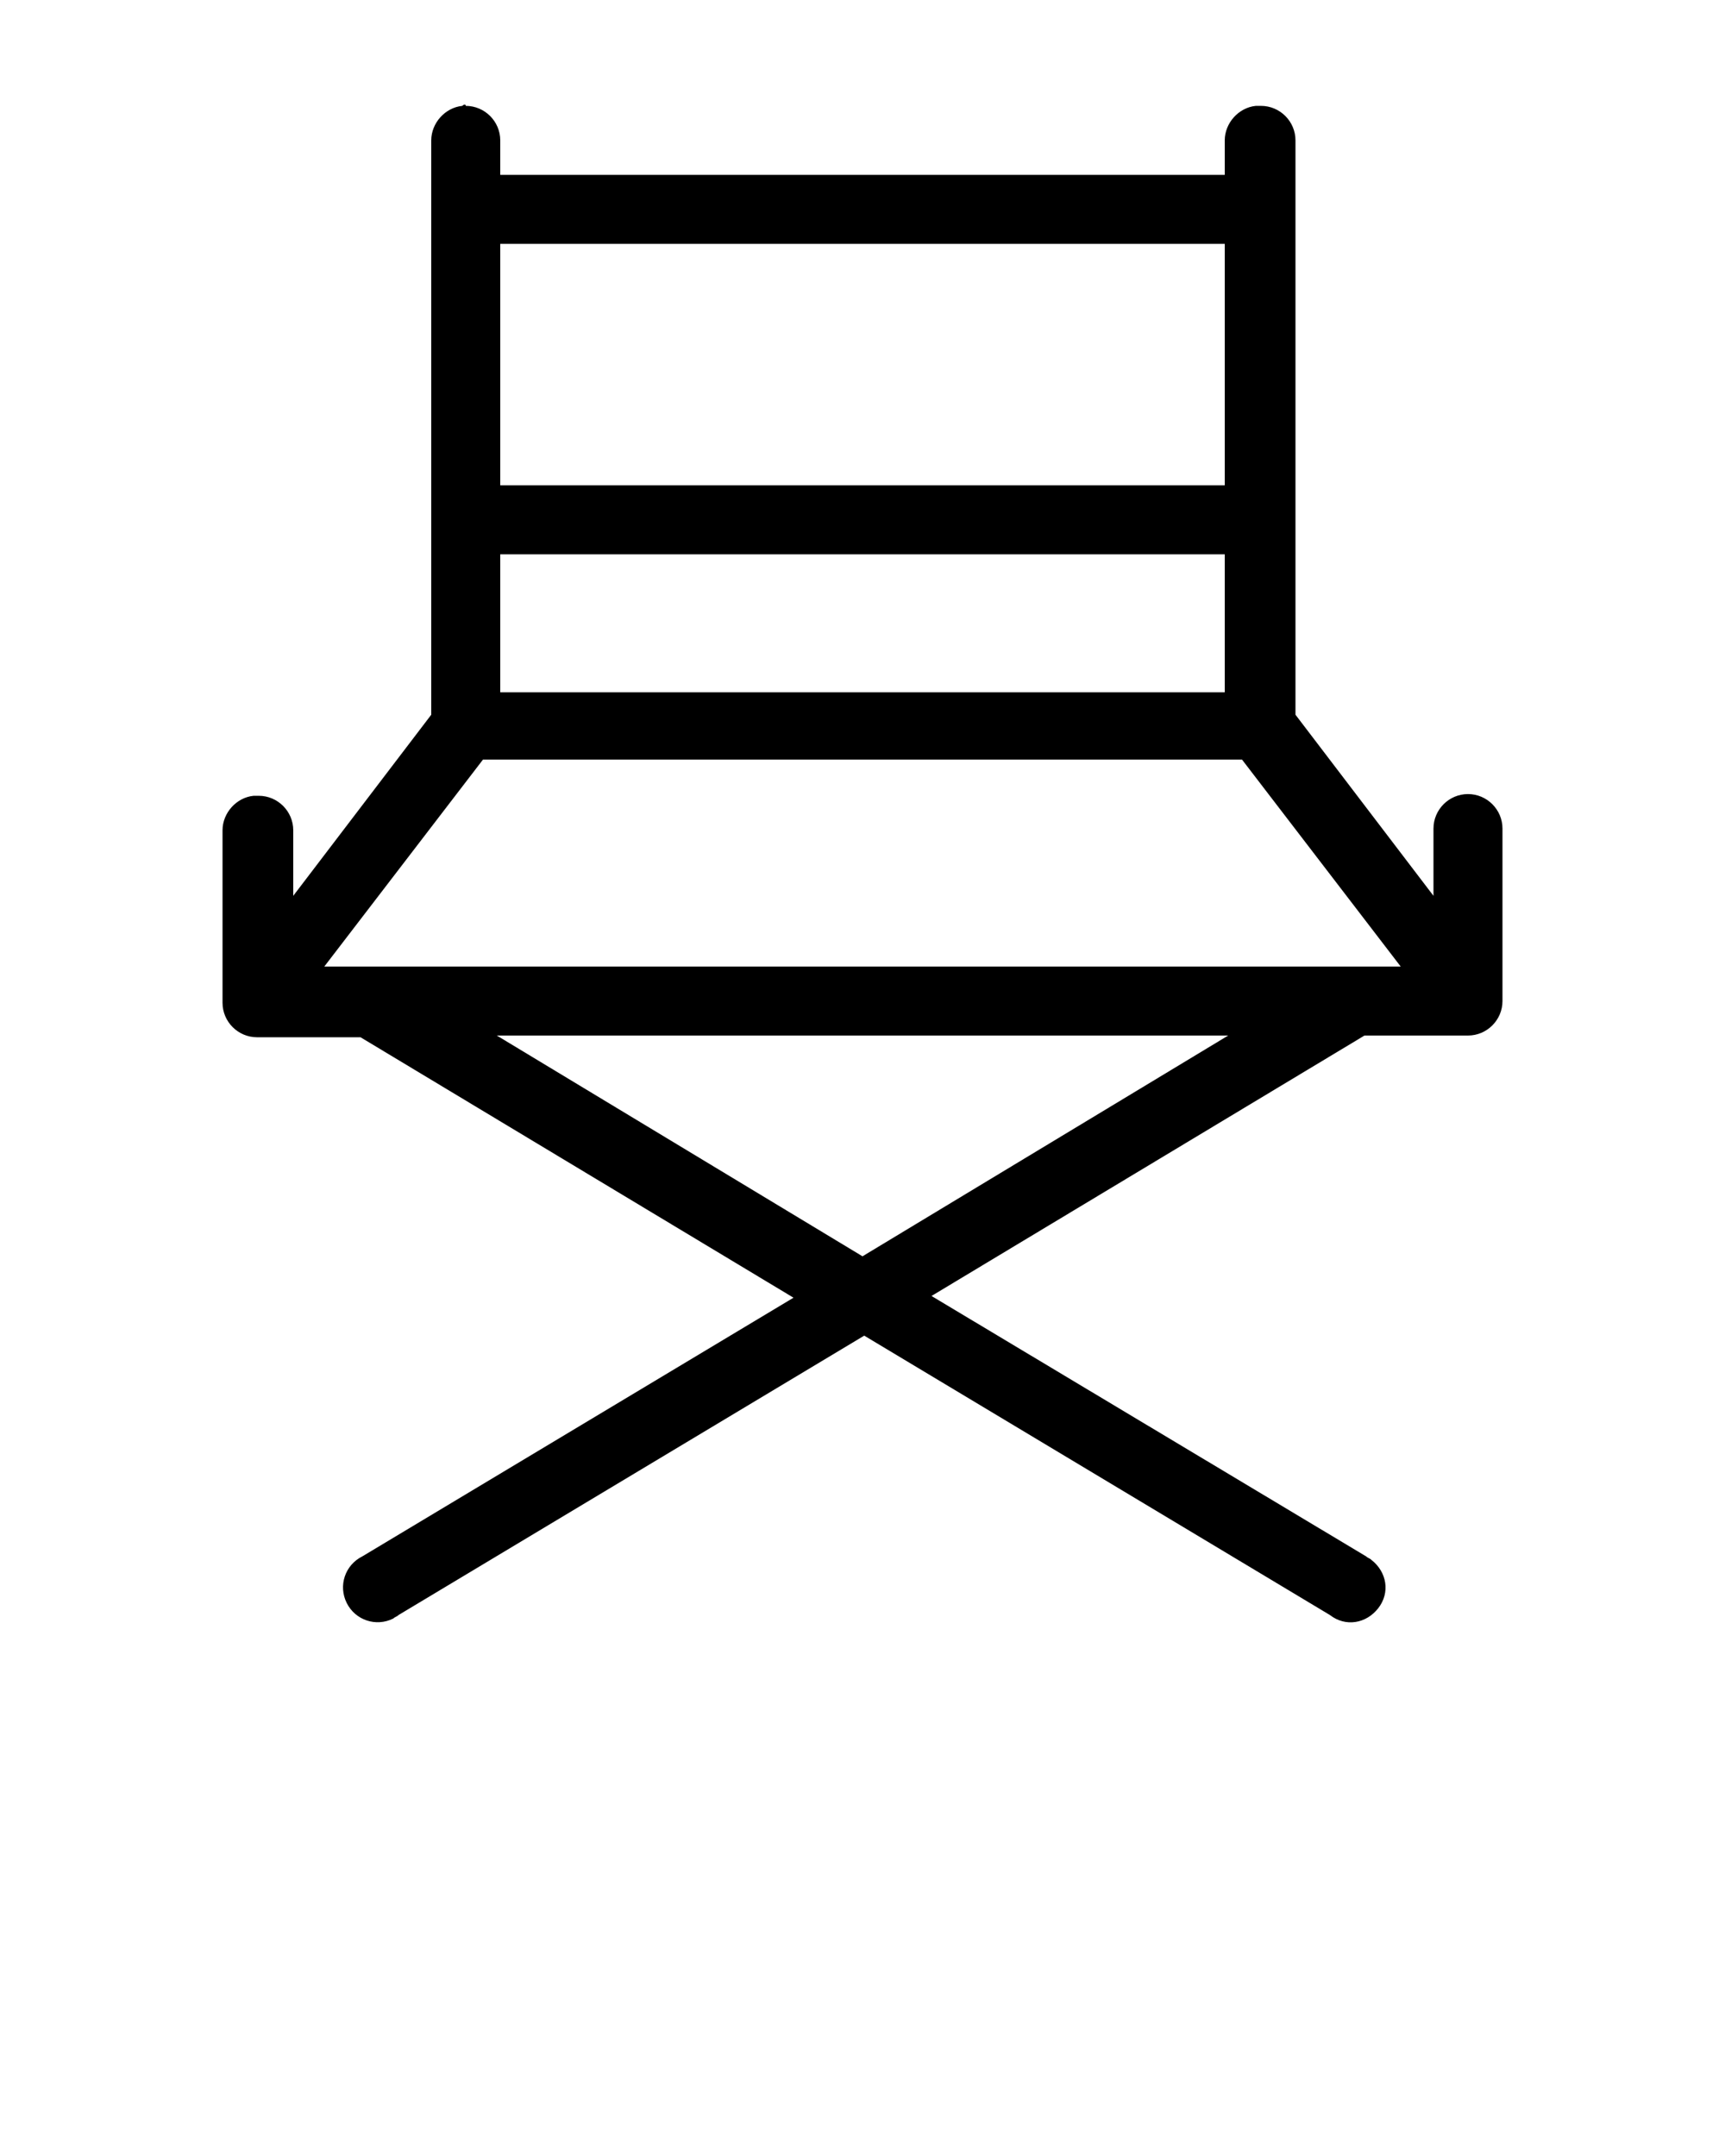 <?xml version="1.0" encoding="utf-8"?>
<!-- Generator: Adobe Illustrator 21.0.0, SVG Export Plug-In . SVG Version: 6.00 Build 0)  -->
<svg version="1.1" id="Layer_1" xmlns="http://www.w3.org/2000/svg" xmlns:xlink="http://www.w3.org/1999/xlink" x="0px" y="0px"
	 viewBox="0 0 100 125" style="enable-background:new 0 0 100 125;" xml:space="preserve">
<g transform="translate(0,-952.362)">
	<path d="M26.8,958.5c-1,0.1-1.8,1-1.8,2v33.3l-8,10.5v-3.8c0-1.1-0.9-2-2-2c-0.1,0-0.2,0-0.3,0c-1,0.1-1.8,1-1.8,2v10
		c0,1.1,0.9,2,2,2h6l25.1,15.1L21,1042.6c-1,0.5-1.4,1.7-0.9,2.7c0.5,1,1.7,1.4,2.7,0.9c0.1-0.1,0.2-0.1,0.3-0.2l27-16.2l27,16.2
		c0.9,0.7,2.1,0.5,2.8-0.4c0.7-0.9,0.5-2.1-0.4-2.8c-0.1-0.1-0.2-0.1-0.3-0.2l-25.2-15.1l25.1-15.1h6c1.1,0,2-0.9,2-2v-10
		c0-1.1-0.9-2-2-2c-1.1,0-2,0.9-2,2c0,0,0,0,0,0.1v3.8l-8-10.5v-33.3c0-1.1-0.9-2-2-2c-0.1,0-0.2,0-0.3,0c-1,0.1-1.8,1-1.8,2v2H29
		v-2c0-1.1-0.9-2-2-2C27,958.4,26.9,958.4,26.8,958.5L26.8,958.5z M29,966.5h42v14H29V966.5z M29,984.5h42v8H29V984.5z M28,996.4H72
		l9.2,12H18.8L28,996.4z M28.8,1012.4h42.4L50,1025.2L28.8,1012.4L28.8,1012.4z"/>
</g>
</svg>
